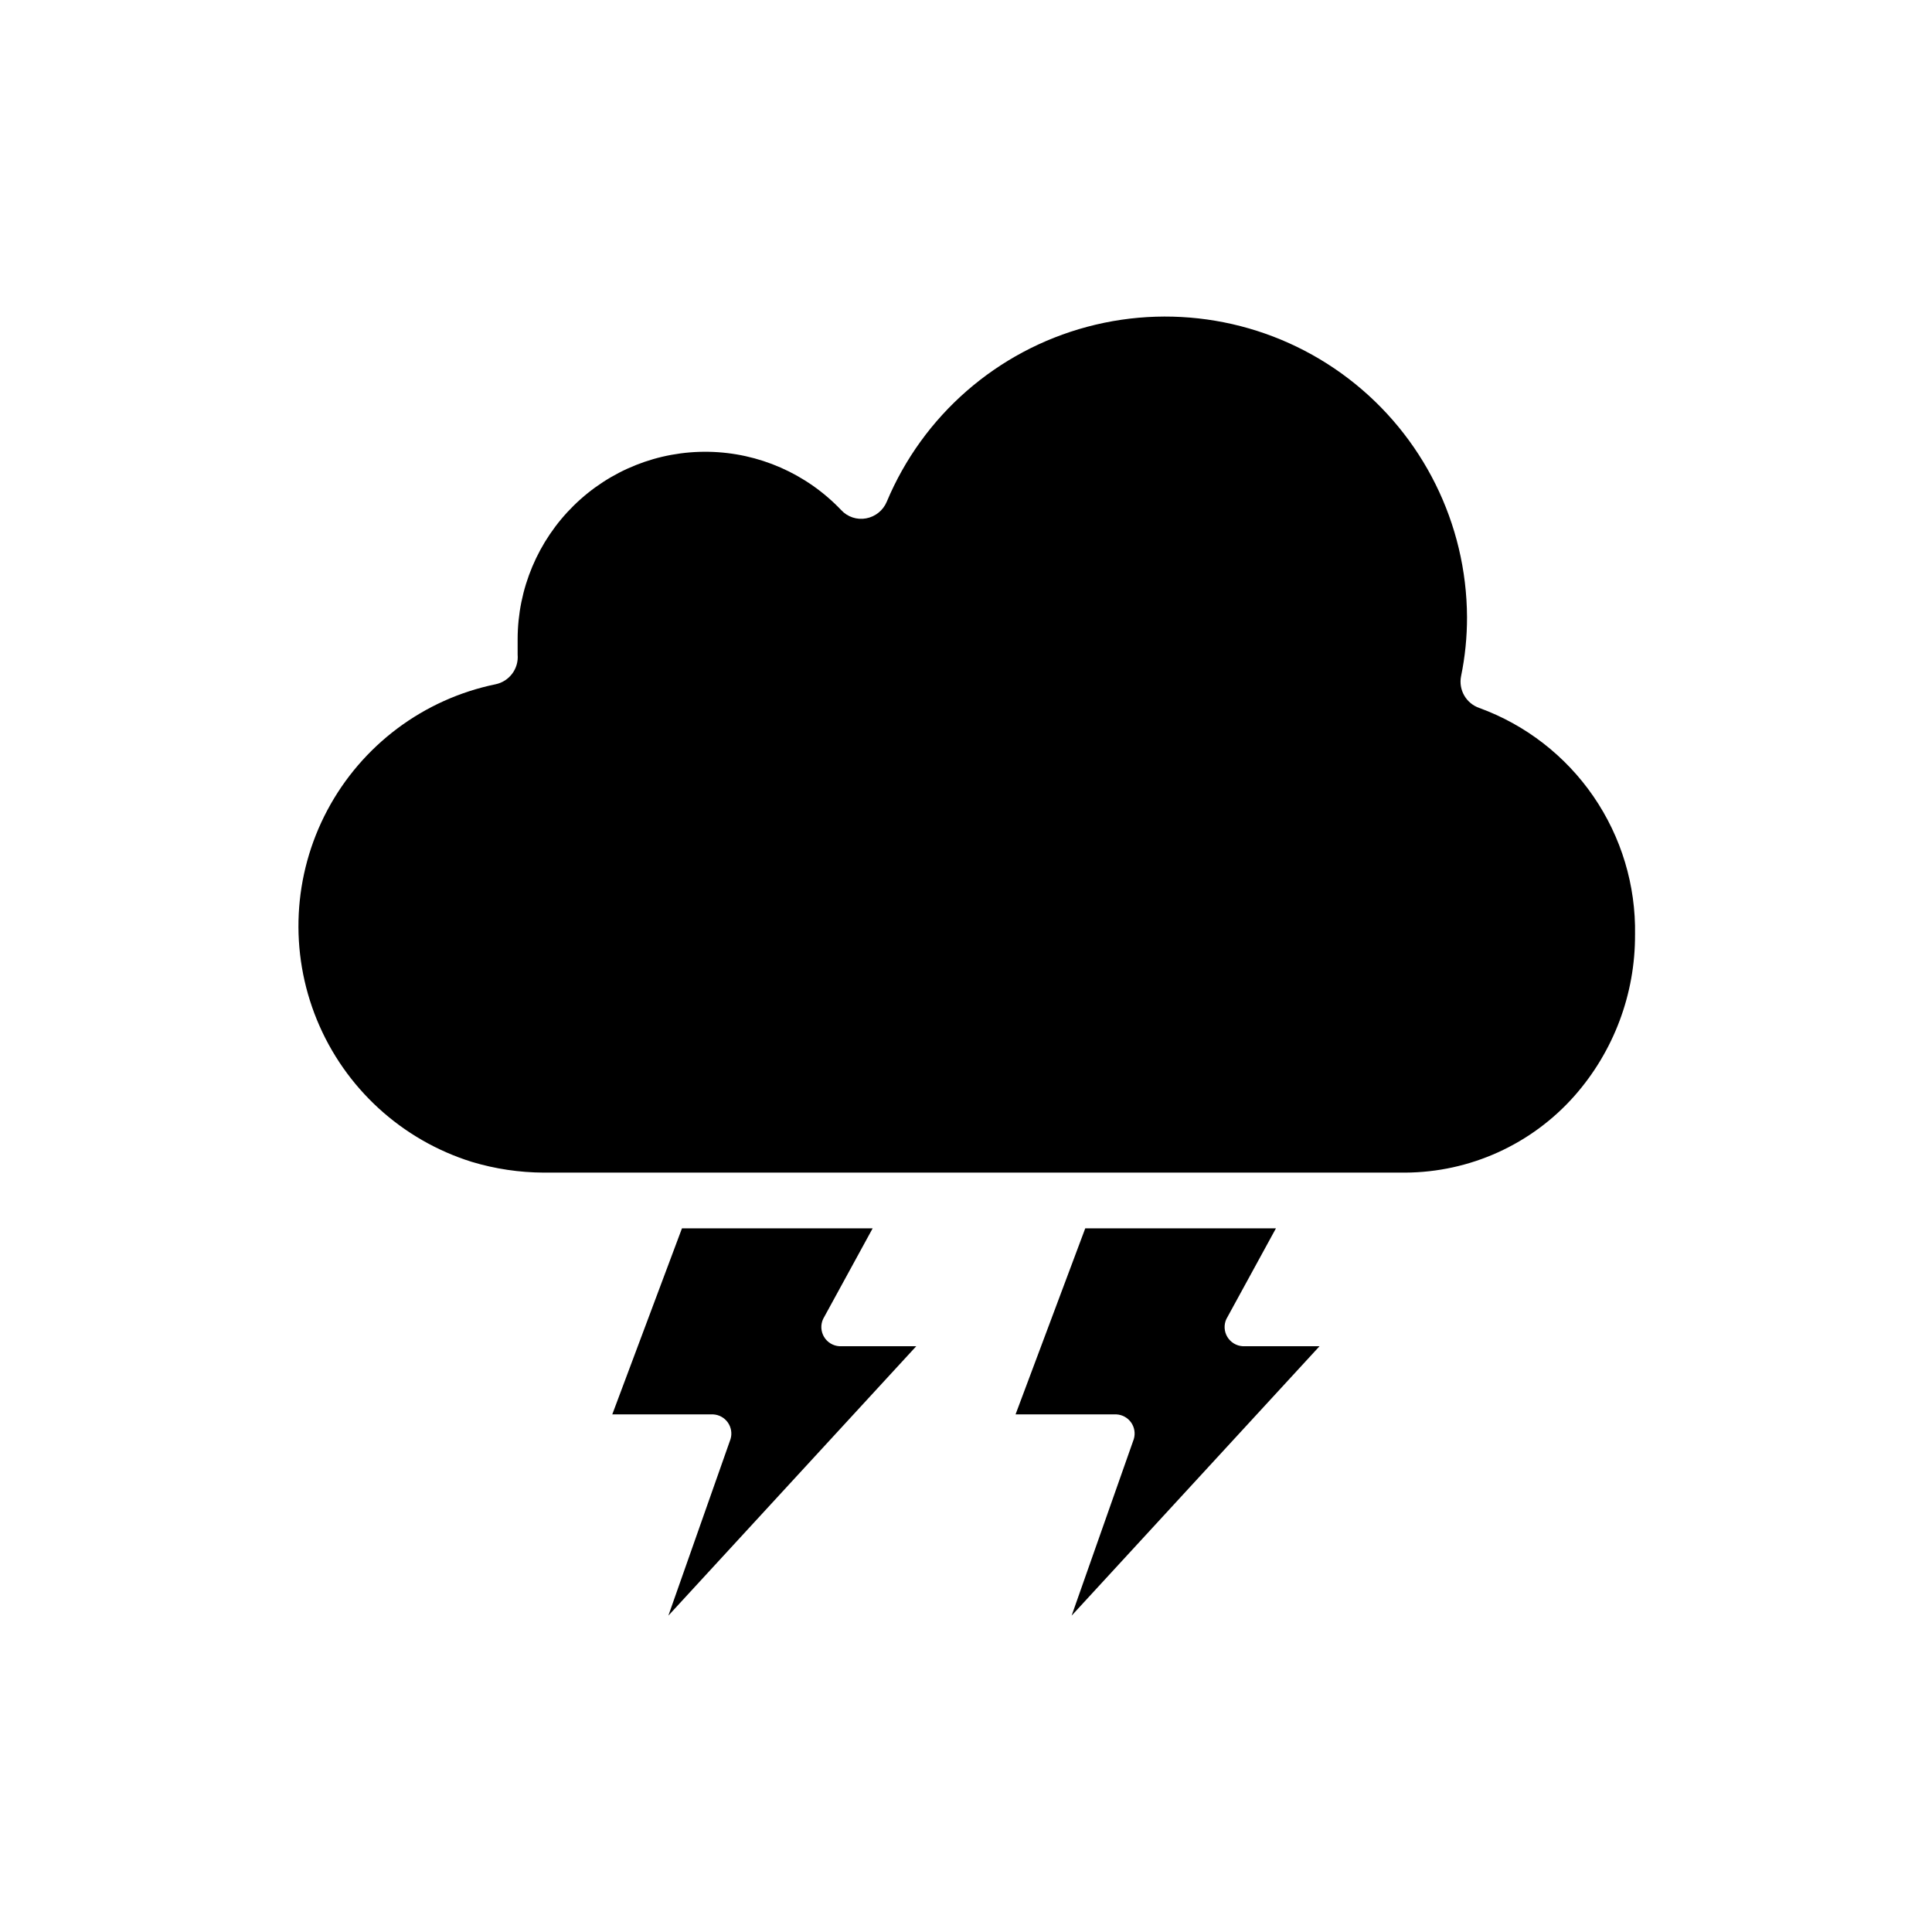 <?xml version="1.0" encoding="UTF-8"?>
<!-- The Best Svg Icon site in the world: iconSvg.co, Visit us! https://iconsvg.co -->
<svg fill="#000000" width="800px" height="800px" version="1.1" viewBox="144 144 512 512" xmlns="http://www.w3.org/2000/svg">
 <g>
  <path d="m337.61 525.34c0.438-1.496 0.164-3.109-0.738-4.379-0.902-1.27-2.34-2.059-3.894-2.133h-26.719l18.473-49.312h50.535l-13.129 24.02c-0.711 1.527-0.617 3.312 0.246 4.758 0.867 1.449 2.394 2.371 4.078 2.469h20.355l-65.695 71.398z"/>
  <path d="m444.48 525.34c0.438-1.496 0.168-3.109-0.734-4.379-0.906-1.27-2.34-2.059-3.898-2.133h-26.715l18.473-49.312h50.535l-13.129 24.02h-0.004c-0.711 1.527-0.617 3.312 0.25 4.758 0.867 1.449 2.394 2.371 4.078 2.469h20.355l-65.699 71.398z"/>
  <path d="m577.3 391.7c0.062 15.715-5.641 30.906-16.027 42.695-11.375 12.875-27.707 20.281-44.887 20.359h-228.29c-6.465-0.027-12.891-0.988-19.082-2.852-18.59-5.809-33.629-19.598-41.023-37.617-7.394-18.023-6.379-38.398 2.769-55.594 9.152-17.195 25.488-29.422 44.566-33.352 3.668-0.762 6.188-4.152 5.852-7.887v-4.07-0.004c0.016-13.324 5.379-26.082 14.887-35.414 9.508-9.336 22.363-14.461 35.688-14.234 13.32 0.23 25.992 5.797 35.176 15.453 1.676 1.82 4.18 2.648 6.613 2.188 2.434-0.453 4.481-2.098 5.445-4.379 9.574-22.867 29.215-40.004 53.168-46.395 23.953-6.391 49.516-1.316 69.211 13.742s31.297 38.395 31.41 63.188c0.012 5.266-0.516 10.516-1.578 15.676-0.715 3.598 1.324 7.176 4.785 8.395 12.285 4.469 22.871 12.664 30.281 23.438 7.406 10.773 11.266 23.59 11.039 36.664z"/>
 </g>
</svg>